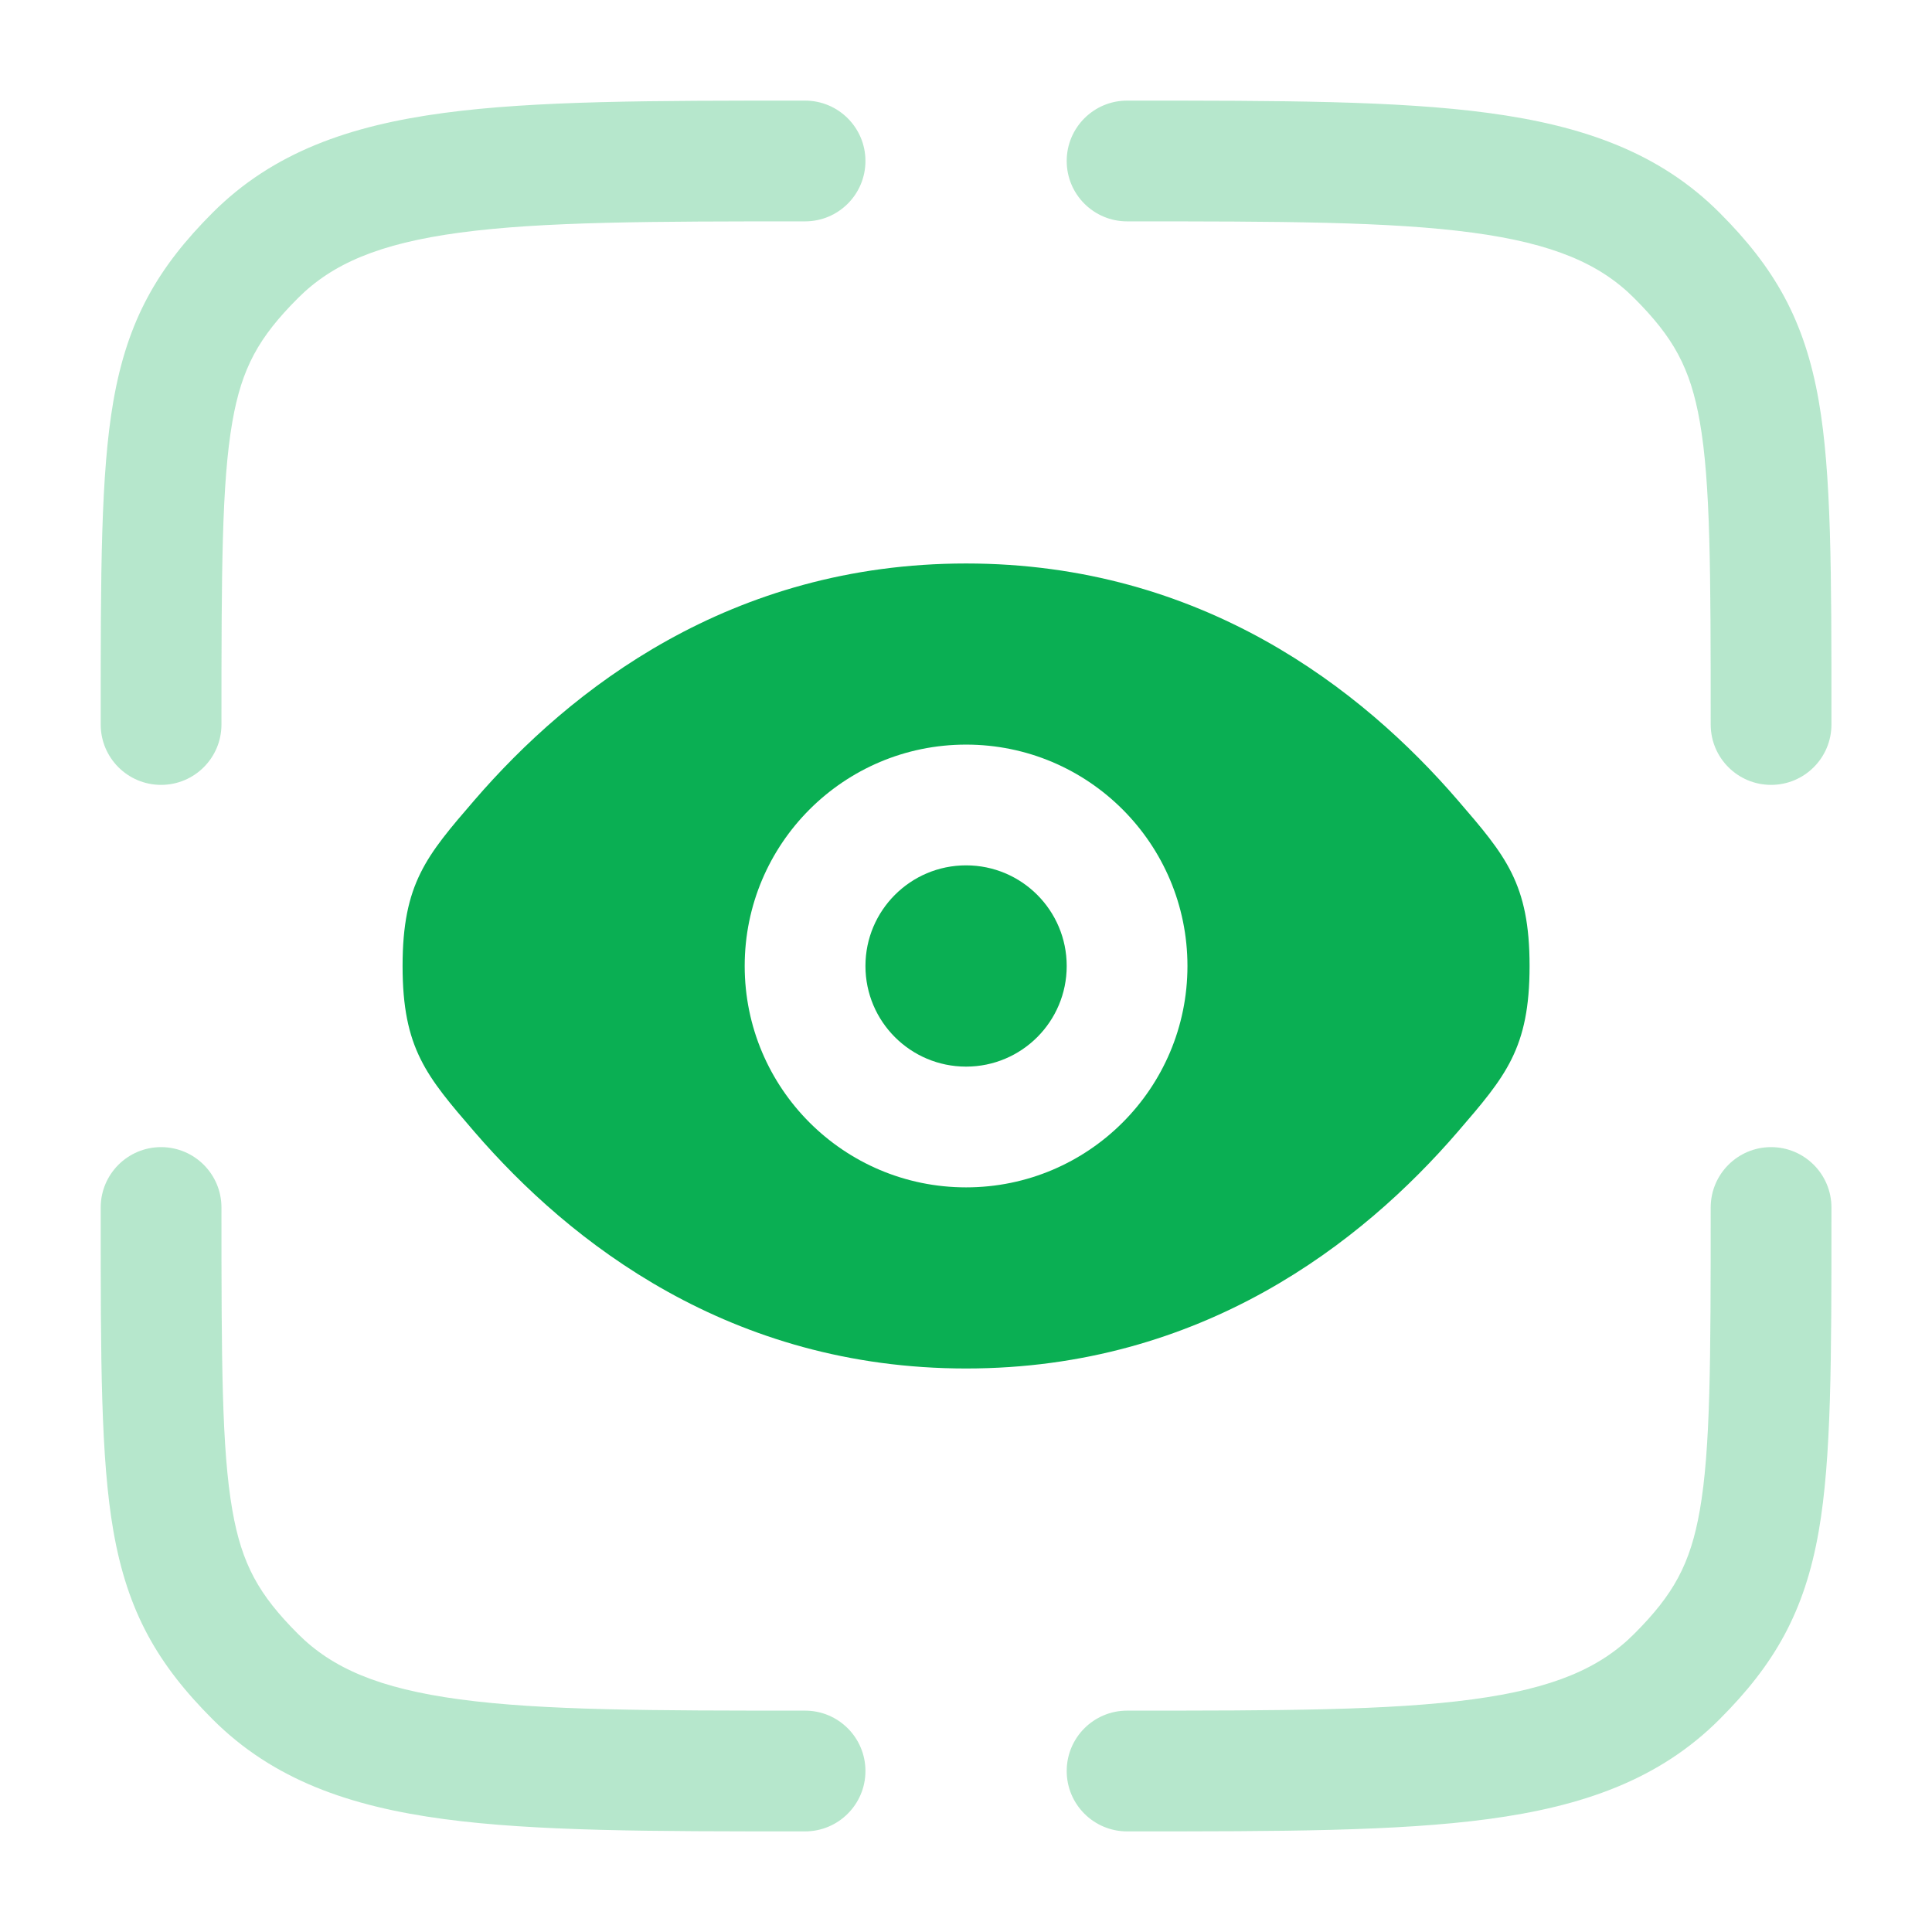<svg width="64" height="64" viewBox="0 0 64 64" fill="none" xmlns="http://www.w3.org/2000/svg">
<g opacity="0.3">
<path d="M37.336 7.333C42.421 7.333 46.033 7.338 48.774 7.706C51.457 8.067 53.002 8.743 54.131 9.872C55.43 11.171 55.995 12.178 56.309 13.973C56.662 15.996 56.669 18.883 56.669 24C56.669 25.105 57.565 26 58.669 26C59.774 26 60.669 25.105 60.669 24L60.669 23.743C60.669 18.945 60.669 15.695 60.249 13.286C59.781 10.605 58.785 8.869 56.959 7.043C54.964 5.048 52.433 4.162 49.307 3.742C46.269 3.333 42.387 3.333 37.486 3.333H37.336C36.231 3.333 35.336 4.229 35.336 5.333C35.336 6.438 36.231 7.333 37.336 7.333Z" fill="#0AAF53"/>
<path d="M5.336 38C6.441 38 7.336 38.896 7.336 40C7.336 45.118 7.344 48.004 7.697 50.027C8.01 51.822 8.575 52.829 9.874 54.128C11.003 55.257 12.549 55.933 15.232 56.294C17.972 56.663 21.584 56.667 26.669 56.667C27.774 56.667 28.669 57.562 28.669 58.667C28.669 59.771 27.774 60.667 26.669 60.667H26.519C21.618 60.667 17.736 60.667 14.699 60.258C11.572 59.838 9.042 58.953 7.046 56.957C5.221 55.132 4.224 53.396 3.756 50.715C3.336 48.305 3.336 45.055 3.336 40.257L3.336 40C3.336 38.896 4.231 38 5.336 38Z" fill="#0AAF53"/>
<path d="M58.669 38C59.774 38 60.669 38.896 60.669 40L60.669 40.257C60.669 45.055 60.669 48.305 60.249 50.715C59.781 53.396 58.785 55.132 56.959 56.957C54.964 58.953 52.433 59.838 49.307 60.258C46.269 60.667 42.387 60.667 37.486 60.667H37.336C36.231 60.667 35.336 59.771 35.336 58.667C35.336 57.562 36.231 56.667 37.336 56.667C42.421 56.667 46.033 56.663 48.774 56.294C51.457 55.933 53.002 55.257 54.131 54.128C55.43 52.829 55.995 51.822 56.309 50.027C56.662 48.004 56.669 45.118 56.669 40C56.669 38.896 57.565 38 58.669 38Z" fill="#0AAF53"/>
<path d="M26.519 3.333H26.669C27.774 3.333 28.669 4.229 28.669 5.333C28.669 6.438 27.774 7.333 26.669 7.333C21.584 7.333 17.972 7.338 15.232 7.706C12.549 8.067 11.003 8.743 9.874 9.872C8.575 11.171 8.01 12.178 7.697 13.973C7.344 15.996 7.336 18.883 7.336 24C7.336 25.105 6.441 26 5.336 26C4.231 26 3.336 25.105 3.336 24L3.336 23.743C3.336 18.946 3.336 15.695 3.756 13.286C4.224 10.605 5.221 8.869 7.046 7.043C9.042 5.048 11.572 4.162 14.699 3.742C17.736 3.333 21.618 3.333 26.519 3.333Z" fill="#0AAF53"/>
</g>
<path d="M32.003 28.666C30.162 28.666 28.669 30.159 28.669 32C28.669 33.841 30.162 35.333 32.003 35.333C33.844 35.333 35.336 33.841 35.336 32C35.336 30.159 33.844 28.666 32.003 28.666Z" fill="#0AAF53"/>
<path fill-rule="evenodd" clip-rule="evenodd" d="M15.716 37.493C14.129 35.652 13.336 34.732 13.336 32C13.336 29.267 14.129 28.347 15.716 26.507C18.884 22.832 24.196 18.666 32.003 18.666C39.809 18.666 45.122 22.832 48.289 26.507C49.876 28.347 50.669 29.267 50.669 32C50.669 34.732 49.876 35.652 48.289 37.493C45.122 41.167 39.809 45.333 32.003 45.333C24.196 45.333 18.884 41.167 15.716 37.493ZM24.669 32C24.669 27.95 27.953 24.666 32.003 24.666C36.053 24.666 39.336 27.95 39.336 32C39.336 36.05 36.053 39.333 32.003 39.333C27.953 39.333 24.669 36.05 24.669 32Z" fill="#0AAF53"/>
</svg>
